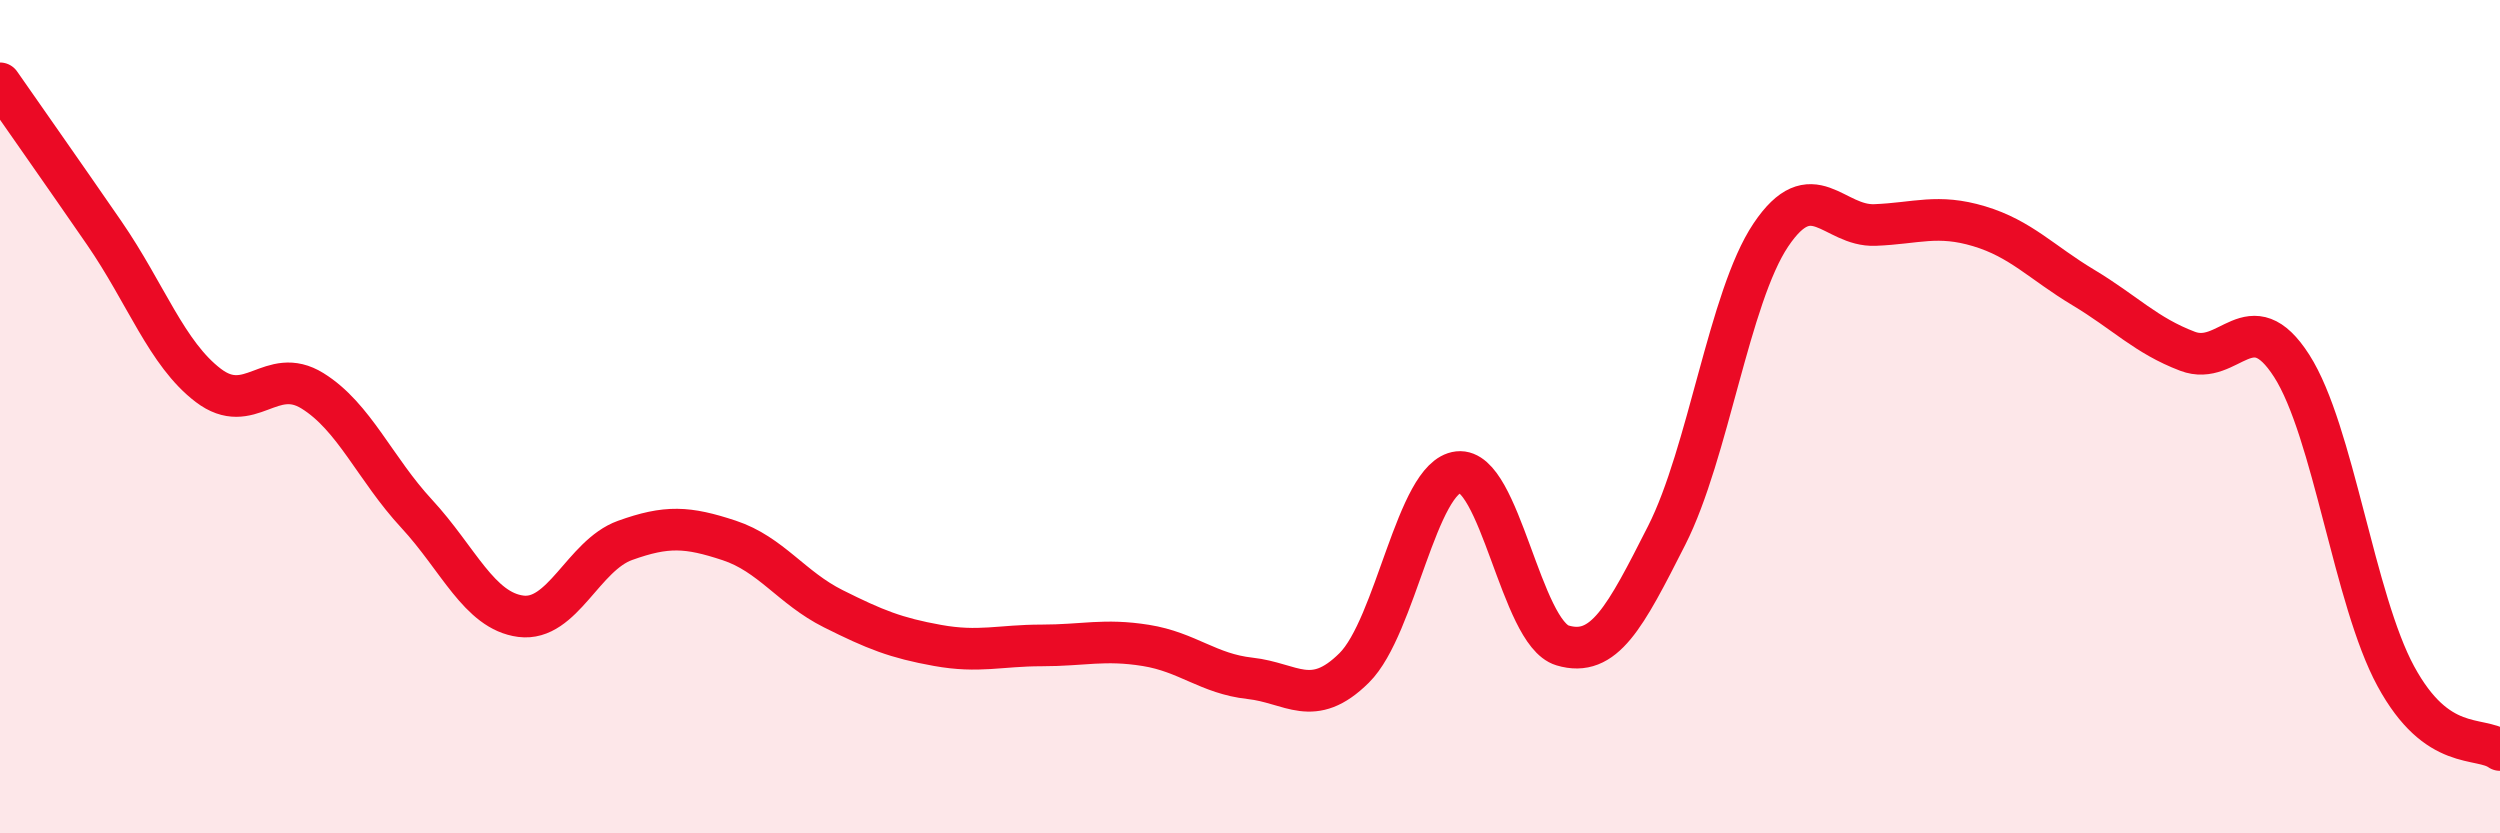 
    <svg width="60" height="20" viewBox="0 0 60 20" xmlns="http://www.w3.org/2000/svg">
      <path
        d="M 0,2 C 0.5,2.72 1.5,4.14 2.5,5.59 C 3.5,7.04 4,8.49 5,9.25 C 6,10.01 6.5,8.76 7.5,9.38 C 8.5,10 9,11.25 10,12.33 C 11,13.41 11.5,14.66 12.5,14.79 C 13.5,14.92 14,13.33 15,12.97 C 16,12.61 16.5,12.64 17.5,12.97 C 18.5,13.3 19,14.11 20,14.61 C 21,15.11 21.5,15.31 22.5,15.49 C 23.5,15.67 24,15.49 25,15.49 C 26,15.49 26.5,15.33 27.5,15.49 C 28.5,15.65 29,16.17 30,16.28 C 31,16.39 31.5,17.02 32.5,16.03 C 33.5,15.04 34,11.44 35,11.33 C 36,11.22 36.5,15.19 37.5,15.49 C 38.5,15.79 39,14.82 40,12.85 C 41,10.88 41.5,7.13 42.5,5.64 C 43.5,4.15 44,5.44 45,5.4 C 46,5.36 46.5,5.13 47.5,5.43 C 48.5,5.73 49,6.3 50,6.9 C 51,7.5 51.5,8.05 52.5,8.43 C 53.5,8.81 54,7.22 55,8.78 C 56,10.34 56.5,14.39 57.5,16.23 C 58.5,18.07 59.5,17.65 60,18L60 20L0 20Z"
        fill="#EB0A25"
        opacity="0.1"
        stroke-linecap="round"
        stroke-linejoin="round"
      />
      <path
        d="M 0,2 C 0.5,2.72 1.5,4.14 2.5,5.59 C 3.5,7.04 4,8.49 5,9.25 C 6,10.01 6.5,8.76 7.5,9.38 C 8.5,10 9,11.25 10,12.33 C 11,13.41 11.5,14.66 12.5,14.79 C 13.5,14.92 14,13.33 15,12.97 C 16,12.61 16.5,12.64 17.5,12.97 C 18.5,13.3 19,14.11 20,14.61 C 21,15.11 21.5,15.31 22.5,15.49 C 23.5,15.67 24,15.49 25,15.49 C 26,15.49 26.5,15.33 27.5,15.49 C 28.5,15.65 29,16.17 30,16.28 C 31,16.39 31.5,17.02 32.5,16.03 C 33.5,15.04 34,11.44 35,11.33 C 36,11.22 36.5,15.19 37.5,15.49 C 38.5,15.79 39,14.82 40,12.85 C 41,10.88 41.5,7.13 42.5,5.64 C 43.5,4.15 44,5.44 45,5.4 C 46,5.36 46.5,5.13 47.5,5.43 C 48.5,5.73 49,6.3 50,6.9 C 51,7.5 51.5,8.05 52.5,8.43 C 53.5,8.81 54,7.22 55,8.78 C 56,10.34 56.5,14.39 57.5,16.23 C 58.5,18.07 59.5,17.65 60,18"
        stroke="#EB0A25"
        stroke-width="1"
        fill="none"
        stroke-linecap="round"
        stroke-linejoin="round"
      />
    </svg>
  
